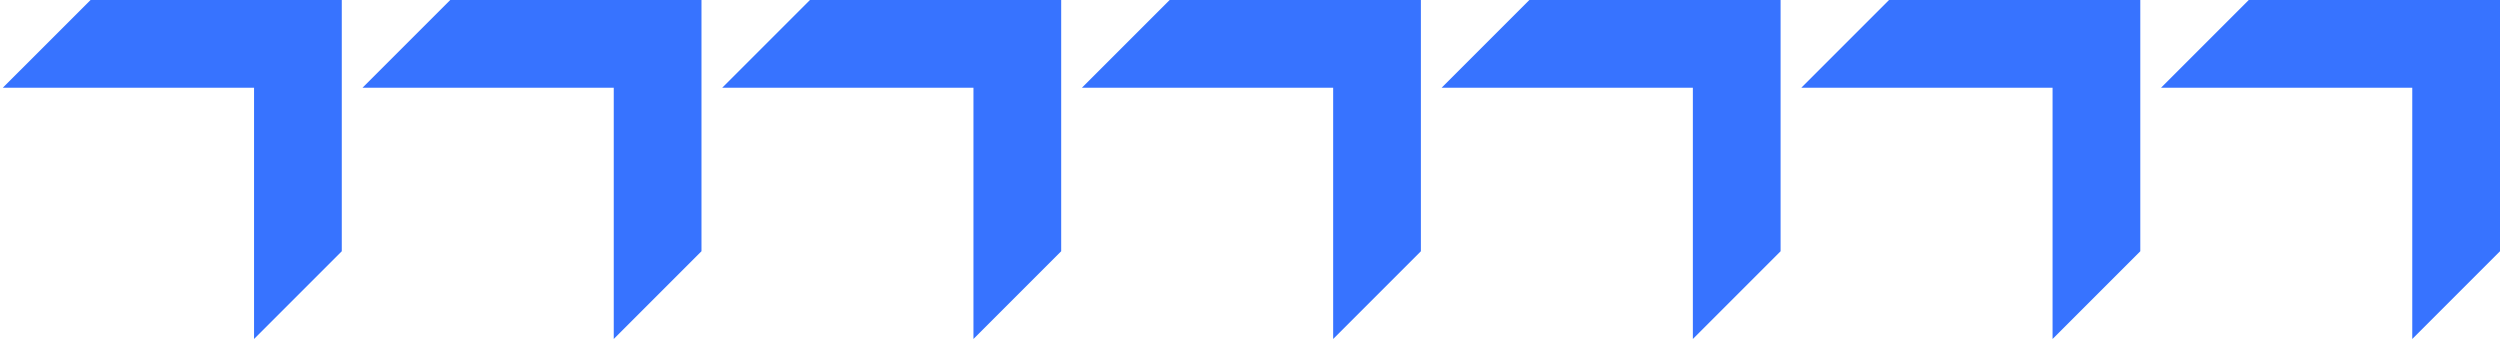 <svg width="118" height="16" viewBox="0 0 118 16" fill="none" xmlns="http://www.w3.org/2000/svg">
<path d="M16.132 11.859V4.141V0L11.991 0L4.274 0L0.132 4.141H4.274L11.991 4.141V11.859V16L16.132 11.859Z" fill="#3773FF"/>
<path d="M33.11 11.859V4.141V0L28.969 0L21.252 0L17.11 4.141H21.252L28.969 4.141V11.859V16L33.11 11.859Z" fill="#3773FF"/>
<path d="M50.088 11.859V4.141V0L45.947 0L38.229 0L34.088 4.141H38.229L45.947 4.141V11.859V16L50.088 11.859Z" fill="#3773FF"/>
<path d="M67.066 11.859V4.141V0L62.925 0L55.208 0L51.066 4.141H55.208L62.925 4.141V11.859V16L67.066 11.859Z" fill="#3773FF"/>
<path d="M84.044 11.859V4.141V0L79.903 0L72.185 0L68.044 4.141H72.185L79.903 4.141V11.859V16L84.044 11.859Z" fill="#3773FF"/>
<path d="M101.022 11.859V4.141V0L96.881 0L89.163 0L85.022 4.141H89.163L96.881 4.141V11.859V16L101.022 11.859Z" fill="#3773FF"/>
<path d="M118 11.859V4.141V0L113.859 0L106.141 0L102 4.141H106.141L113.859 4.141V11.859V16L118 11.859Z" fill="#3773FF"/>
</svg>

